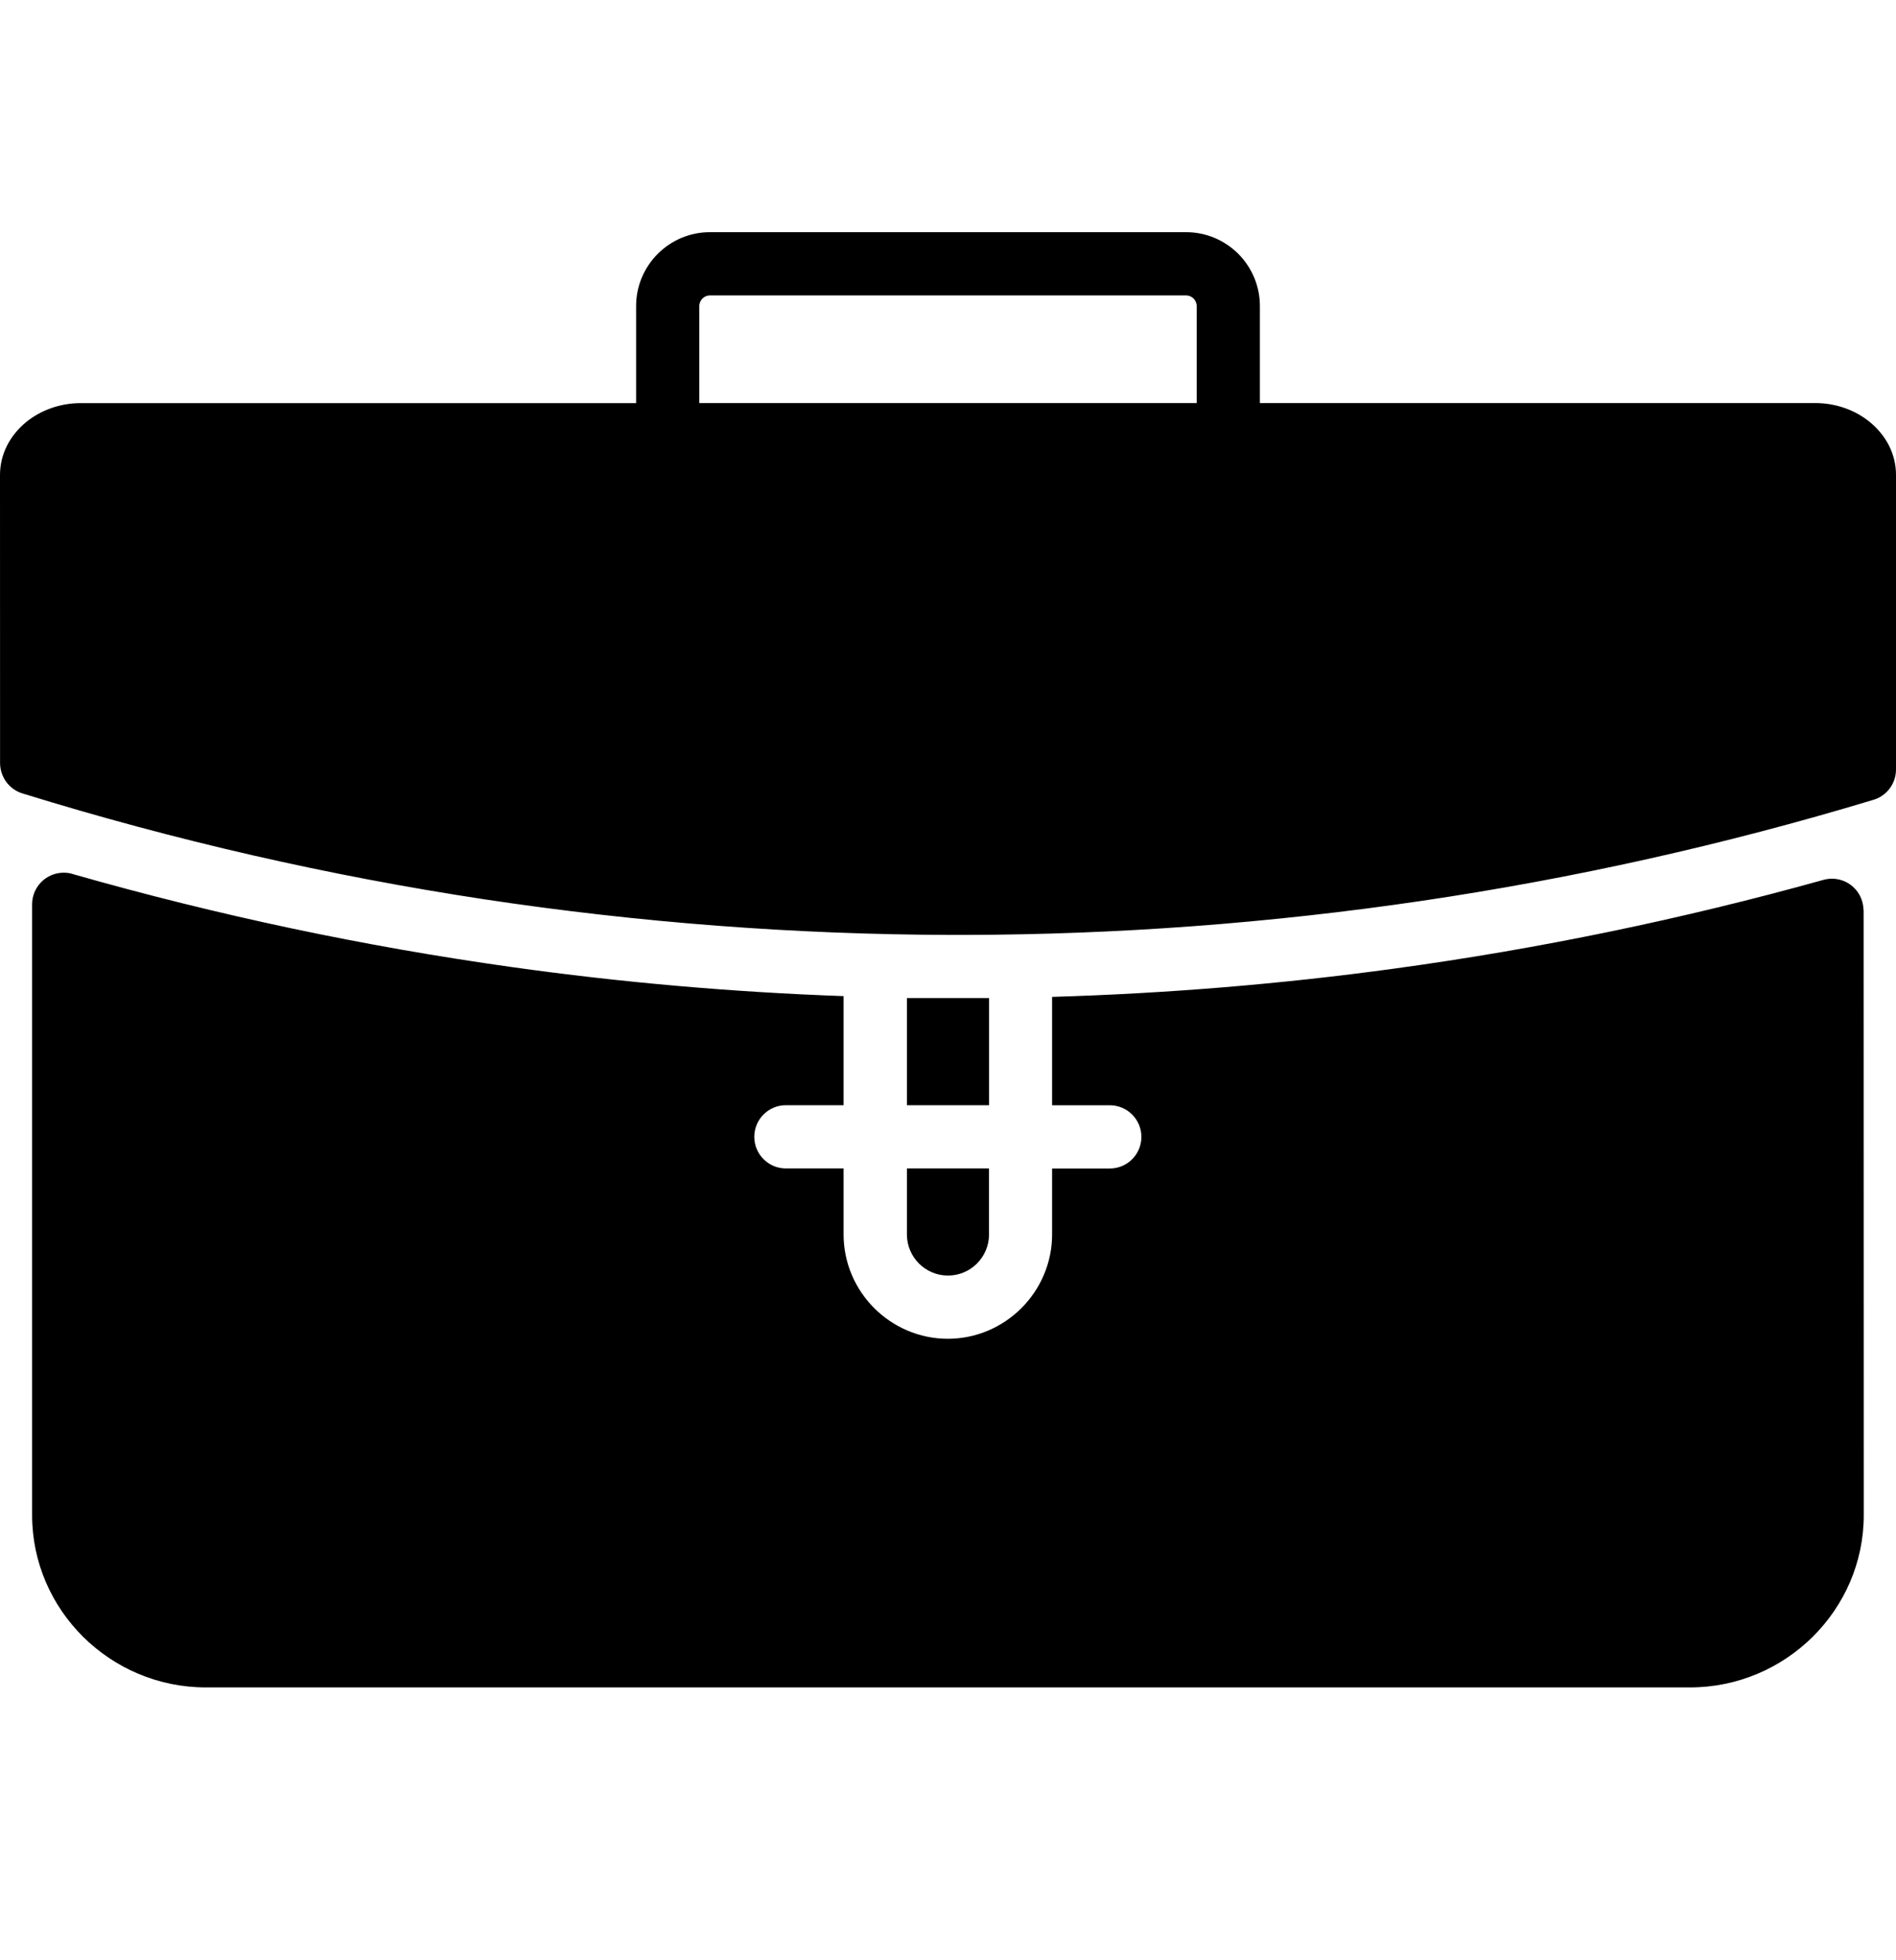 <?xml version="1.0" encoding="UTF-8"?>
<svg xmlns="http://www.w3.org/2000/svg" width="30" height="31" viewBox="0 0 30 31" fill="none">
  <path fill-rule="evenodd" clip-rule="evenodd" d="M29.488 14.393L29.49 23.961C29.49 24.71 29.18 25.392 28.681 25.886C28.182 26.379 27.496 26.685 26.742 26.685H3.255C2.501 26.685 1.815 26.379 1.316 25.886C0.818 25.392 0.508 24.711 0.508 23.961V14.301C0.508 14.025 0.732 13.801 1.008 13.801C1.065 13.801 1.12 13.81 1.17 13.828C3.452 14.478 5.763 14.966 8.087 15.292C9.831 15.537 11.587 15.69 13.348 15.753V17.478H12.435C12.159 17.478 11.935 17.702 11.935 17.978C11.935 18.254 12.159 18.478 12.435 18.478H13.348V19.522C13.348 19.974 13.532 20.386 13.833 20.688C14.133 20.986 14.545 21.172 14.997 21.172C15.449 21.172 15.861 20.987 16.163 20.686C16.461 20.387 16.647 19.974 16.647 19.524V18.479H17.56C17.836 18.479 18.06 18.256 18.06 17.979C18.06 17.703 17.836 17.479 17.56 17.479H16.647V15.765C18.462 15.711 20.272 15.563 22.068 15.317C24.35 15.005 26.618 14.537 28.854 13.914C29.118 13.841 29.394 13.996 29.467 14.262C29.479 14.306 29.485 14.351 29.487 14.395L29.488 14.393ZM18.935 6.374V4.839C18.935 4.793 18.915 4.751 18.885 4.721C18.855 4.691 18.814 4.672 18.768 4.672H11.232C11.186 4.672 11.145 4.691 11.115 4.721C11.085 4.751 11.065 4.793 11.065 4.839V6.374H18.935ZM10.065 6.374V4.839C10.065 4.517 10.197 4.225 10.408 4.014C10.619 3.803 10.91 3.672 11.232 3.672H18.768C19.09 3.672 19.381 3.803 19.593 4.014C19.803 4.225 19.935 4.517 19.935 4.839V6.374H28.724C29.055 6.374 29.362 6.49 29.588 6.676C29.841 6.884 30 7.178 30 7.51V12.169C30 12.402 29.841 12.598 29.625 12.654C27.281 13.361 24.893 13.893 22.486 14.248C20.095 14.6 17.685 14.78 15.277 14.785H15.046C12.581 14.779 10.114 14.591 7.671 14.223C5.208 13.85 2.761 13.292 0.354 12.547C0.141 12.482 0.003 12.284 0.001 12.07L0 7.512C0 7.181 0.158 6.886 0.411 6.677C0.638 6.491 0.945 6.375 1.276 6.375H10.065L10.065 6.374ZM15.052 15.784H15.65V17.478H14.35V15.784H15.052ZM15.65 18.478H14.35V19.522C14.35 19.702 14.423 19.863 14.539 19.98C14.658 20.099 14.82 20.172 14.999 20.172C15.179 20.172 15.341 20.099 15.457 19.983C15.576 19.864 15.649 19.702 15.649 19.523V18.479L15.65 18.478Z" fill="black"></path>
</svg>
